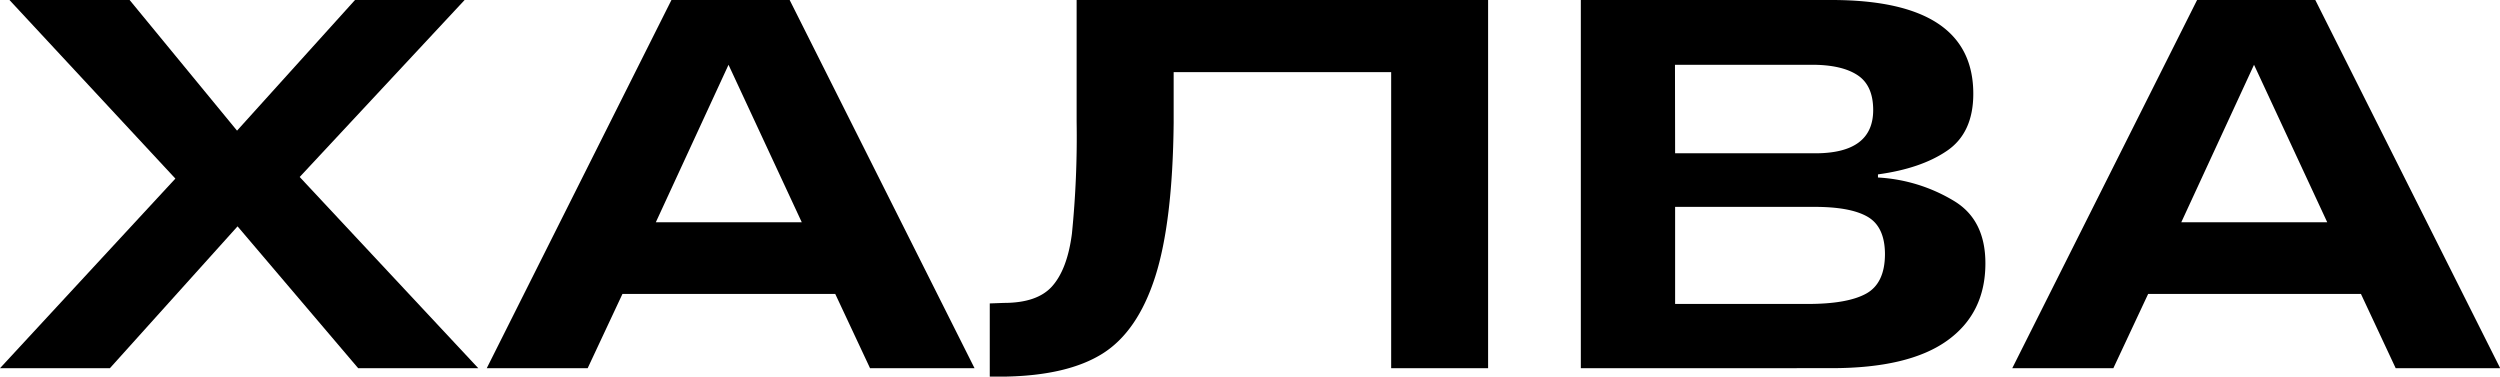 <?xml version="1.0" encoding="UTF-8"?> <svg xmlns="http://www.w3.org/2000/svg" id="Слой_1" data-name="Слой 1" viewBox="0 0 528.71 79.65"> <path d="M0,77.87l37.09-40.1L2,0H27.41L50.13,27.63,75.08,0H98.26L63.38,37.43l37.77,40.44H75.75l-25.51-30-27,30Z"></path> <path d="M184,77.87l-7.36-15.71h-45l-7.36,15.71H102.94L142,0h25L206.1,77.87ZM138.7,47h30.86L154.07,13.7Z"></path> <path d="M314.71,0V77.87h-20.5V15.26h-46V26Q248,47,244.3,58.54T233.22,74.75q-7.41,4.68-20.78,4.9h-3.12V64.17l3-.11q7,0,10.14-3.46c2.15-2.38,3.57-6.08,4.23-11.14a205.26,205.26,0,0,0,1-23.73V0Z"></path> <path d="M334.32,77.87V0h53q30,0,30,19.83,0,8.36-5.68,12.14-5.46,3.68-14.48,4.91v.66a34.71,34.71,0,0,1,16.15,5q6.57,4,6.57,13.15,0,10.59-8.13,16.38t-24.4,5.79Zm19.94-45.45h29.63q12.25,0,12.26-9.14,0-5.24-3.35-7.41c-2.22-1.45-5.42-2.17-9.57-2.17h-29Zm0,31.86h28.07q8.35,0,12.31-2.17t4-8.3c0-3.94-1.25-6.59-3.73-8s-6.23-2.06-11.2-2.06H354.26Z"></path> <path d="M506.65,77.87,499.3,62.16h-45l-7.36,15.71H425.56L464.65,0h25l39.1,77.87ZM461.31,47h30.86L476.69,13.7Z"></path> </svg> 